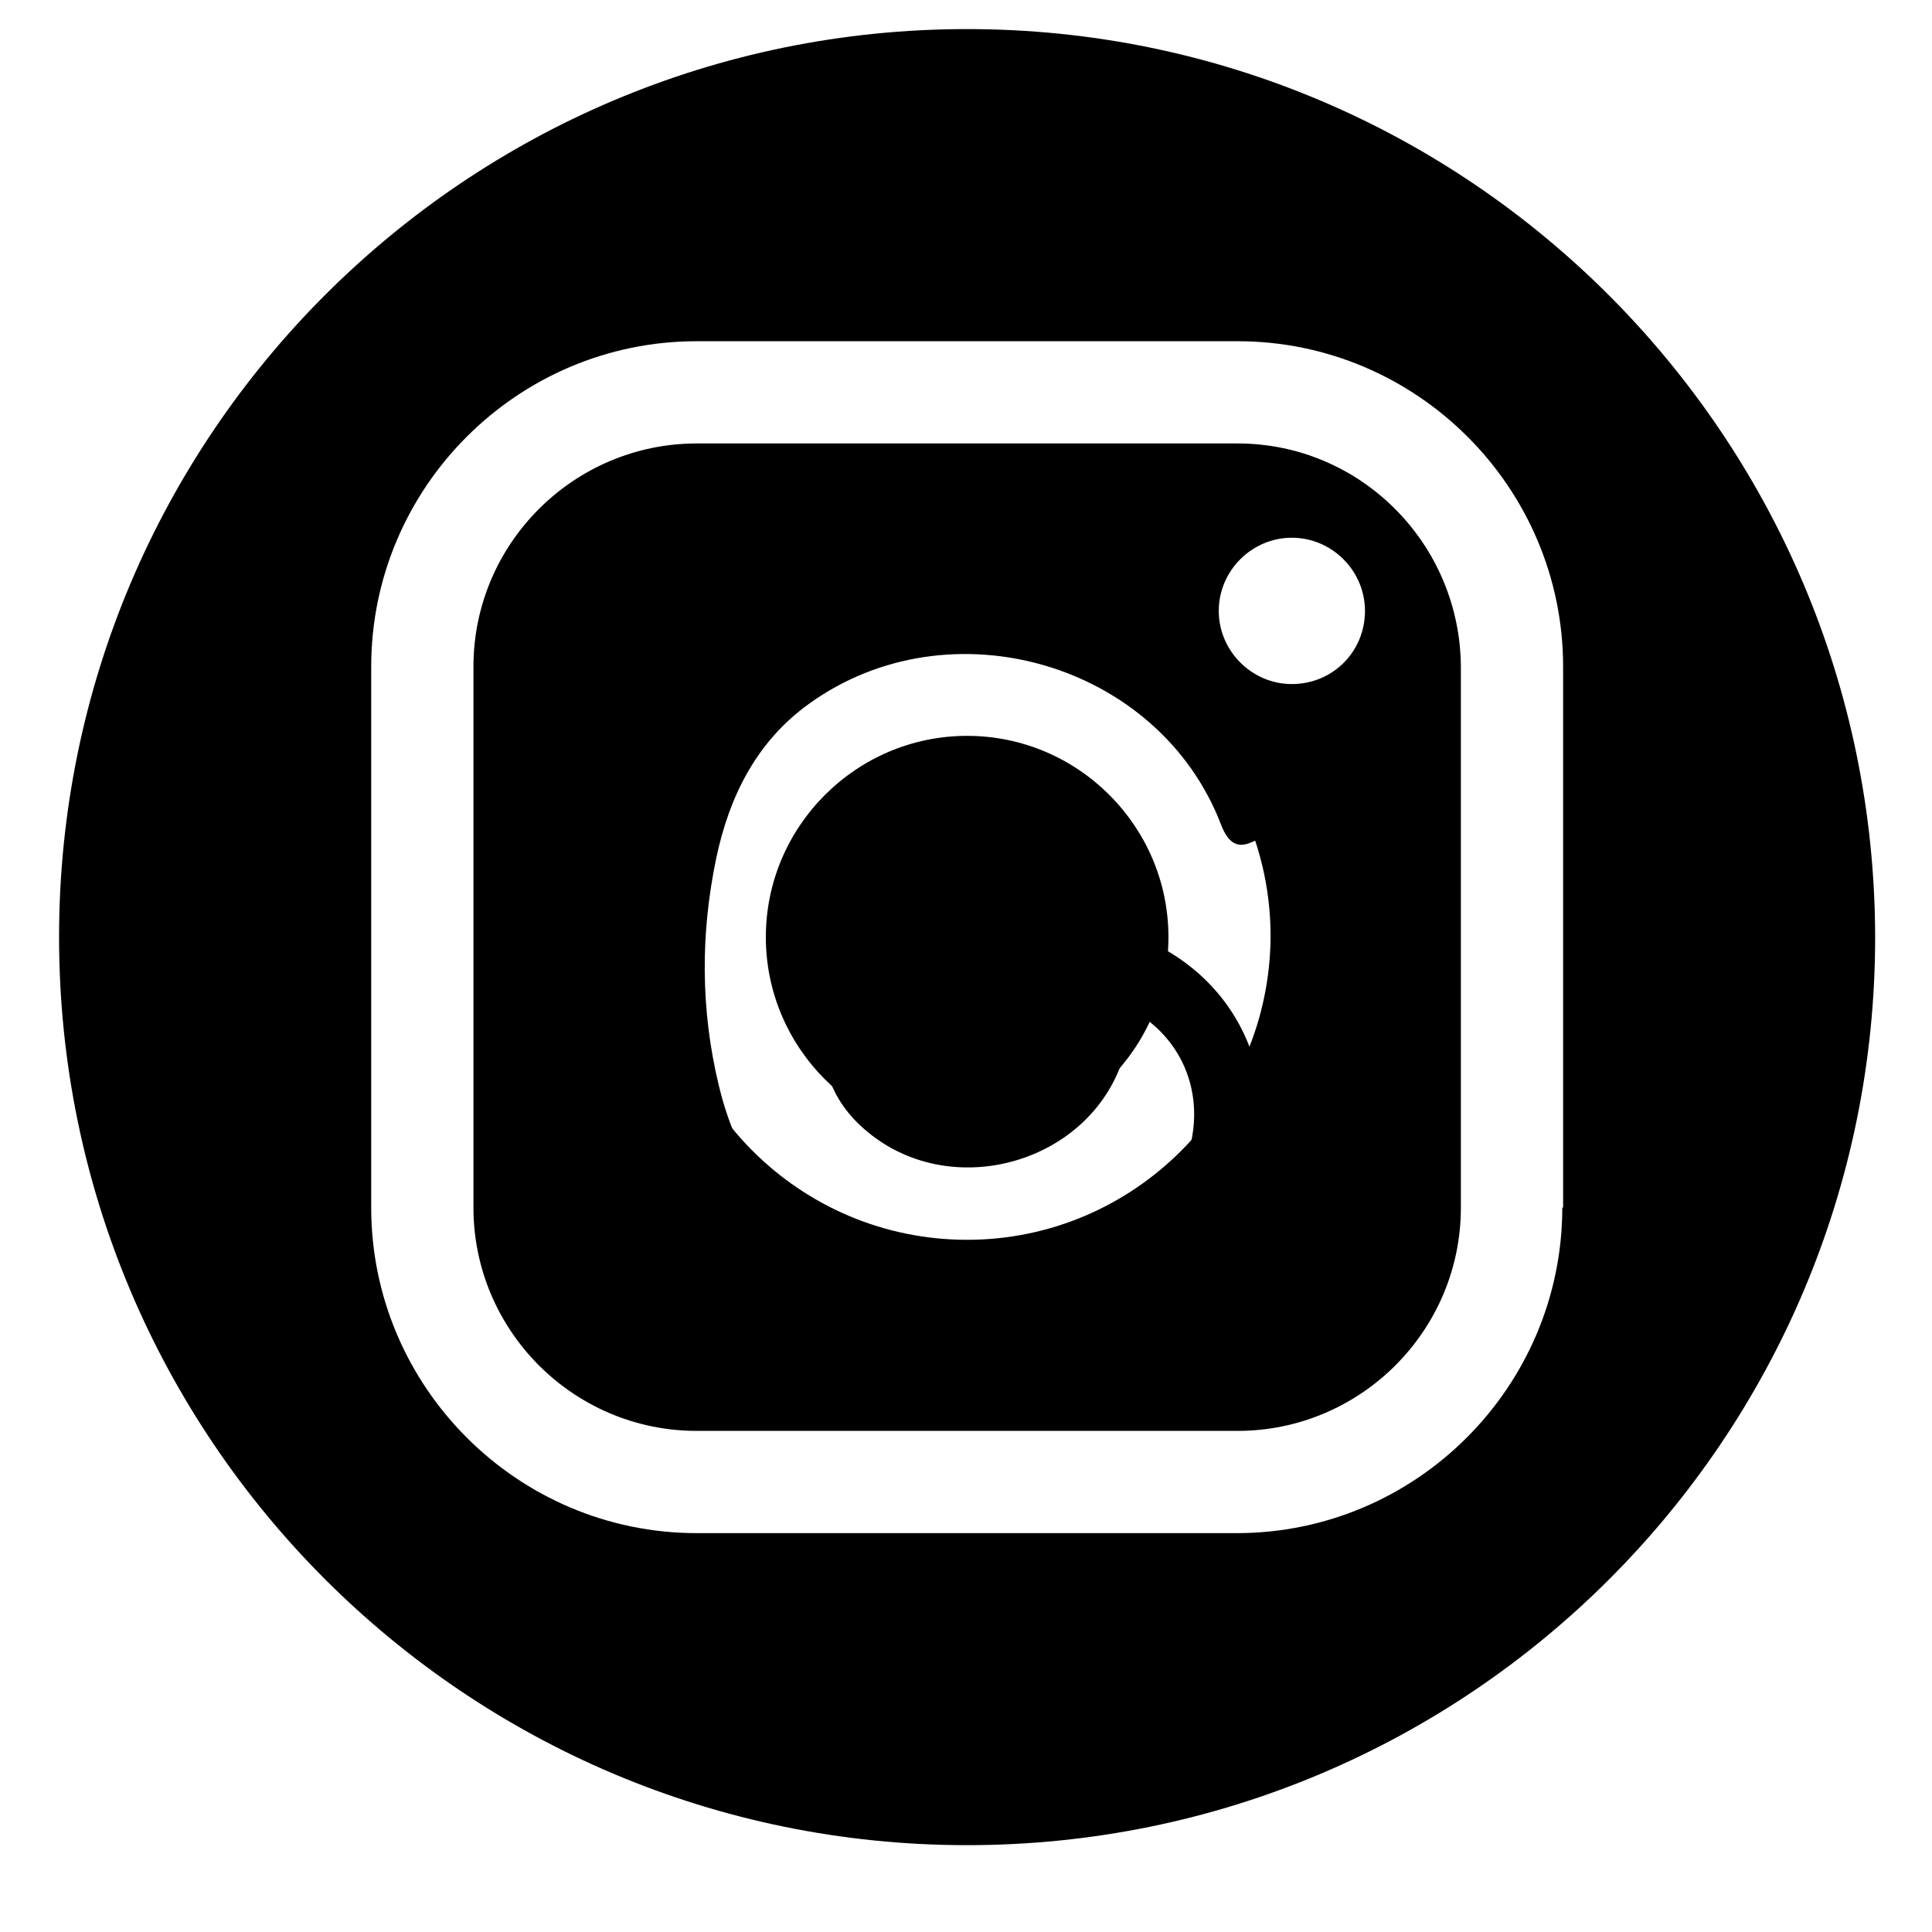 <svg xmlns="http://www.w3.org/2000/svg" xmlns:xlink="http://www.w3.org/1999/xlink" width="100" zoomAndPan="magnify" viewBox="0 0 75 75" height="100" preserveAspectRatio="xMidYMid meet" version="1.0"><defs><clipPath id="10d2f27219"><path d="M 2.293 1.129 L 72.793 1.129 L 72.793 71.629 L 2.293 71.629 Z M 2.293 1.129 " clip-rule="nonzero"/></clipPath><clipPath id="32c888f781"><path d="M 24.312 22.5 L 50.562 22.5 L 50.562 52.5 L 24.312 52.5 Z M 24.312 22.5 " clip-rule="nonzero"/></clipPath></defs><rect x="-7.5" width="90" fill="#ffffff" y="-7.5" height="90" fill-opacity="1"/><rect x="-7.5" width="90" fill="#ffffff" y="-7.5" height="90" fill-opacity="1"/><path fill="#000000" d="M 37.543 28.566 C 33.242 28.566 29.73 32.078 29.73 36.379 C 29.73 40.684 33.242 44.191 37.543 44.191 C 41.848 44.191 45.359 40.684 45.359 36.379 C 45.359 32.078 41.848 28.566 37.543 28.566 Z M 37.543 28.566 " fill-opacity="1" fill-rule="nonzero"/><path fill="#000000" d="M 48.043 17.215 L 27.047 17.215 C 22.285 17.215 18.379 21.09 18.379 25.883 L 18.379 46.879 C 18.379 51.641 22.254 55.547 27.047 55.547 L 48.043 55.547 C 52.805 55.547 56.711 51.672 56.711 46.879 L 56.711 25.883 C 56.68 21.09 52.805 17.215 48.043 17.215 Z M 37.543 48.129 C 31.043 48.129 25.766 42.852 25.766 36.348 C 25.766 29.848 31.043 24.57 37.543 24.57 C 44.047 24.57 49.324 29.848 49.324 36.348 C 49.293 42.852 44.016 48.129 37.543 48.129 Z M 50.148 26.555 C 48.594 26.555 47.312 25.27 47.312 23.715 C 47.312 22.156 48.594 20.875 50.148 20.875 C 51.707 20.875 52.988 22.156 52.988 23.715 C 52.988 25.301 51.734 26.555 50.148 26.555 Z M 50.148 26.555 " fill-opacity="1" fill-rule="nonzero"/><g clip-path="url(#10d2f27219)"><path fill="#000000" d="M 37.543 1.129 C 18.074 1.129 2.293 16.91 2.293 36.379 C 2.293 55.852 18.074 71.629 37.543 71.629 C 57.016 71.629 72.793 55.852 72.793 36.379 C 72.766 16.91 56.984 1.129 37.543 1.129 Z M 60.648 46.879 C 60.648 53.836 54.973 59.516 48.012 59.516 L 27.047 59.516 C 20.086 59.516 14.41 53.836 14.41 46.879 L 14.41 25.883 C 14.41 18.922 20.086 13.246 27.047 13.246 L 48.043 13.246 C 55 13.246 60.68 18.922 60.68 25.883 L 60.68 46.879 Z M 60.648 46.879 " fill-opacity="1" fill-rule="nonzero"/></g><g clip-path="url(#32c888f781)"><path fill="#000000" d="M 41.371 35.43 C 41.293 34.09 40.68 33.133 39.508 32.672 C 37.941 32.059 36.414 32.172 35.031 33.277 C 34.781 33.477 34.656 34.062 34.164 33.75 C 33.566 33.371 32.965 32.977 32.465 32.488 C 32.27 32.301 32.672 32 32.852 31.809 C 34.754 29.762 37.129 29.352 39.727 29.996 C 42.297 30.637 43.598 32.496 43.984 34.992 C 44.129 35.914 44.469 36.422 45.277 36.891 C 49.156 39.129 50.148 44.07 47.52 47.734 C 46.133 49.664 44.285 50.988 42.004 51.617 C 38.828 52.496 35.637 52.449 32.531 51.316 C 29.082 50.062 26.898 47.508 25.777 44.082 C 24.344 39.707 24.312 35.262 25.812 30.918 C 27.613 25.711 31.504 23.27 36.91 22.906 C 43.016 22.5 48.047 25.652 49.863 31.195 C 49.984 31.574 50.562 32.262 49.602 32.289 C 48.887 32.312 48 33.574 47.402 32.016 C 45 25.738 36.867 23.367 31.391 27.332 C 29.352 28.805 28.305 30.938 27.805 33.312 C 27.191 36.242 27.195 39.191 27.902 42.129 C 29.277 47.863 33.527 49.855 38.742 49.543 C 40.914 49.414 42.906 48.785 44.543 47.238 C 47.109 44.82 46.941 41.039 44.121 39.309 C 43.906 40.023 43.746 40.742 43.484 41.418 C 42.059 45.113 37.188 46.516 33.973 44.168 C 32.367 42.996 31.68 41.379 32.074 39.453 C 32.523 37.242 34.156 36.133 36.227 35.598 C 37.906 35.16 39.621 35.34 41.371 35.43 Z M 39.07 37.961 C 37.988 38.039 36.844 37.934 35.809 38.52 C 35.059 38.941 34.59 39.551 34.582 40.414 C 34.578 41.238 35.023 41.855 35.754 42.199 C 37.164 42.855 38.586 42.859 39.926 42.016 C 40.781 41.473 41.879 39.188 41.48 38.504 C 40.961 37.609 39.895 38.188 39.07 37.961 Z M 39.07 37.961 " fill-opacity="1" fill-rule="nonzero"/></g></svg>